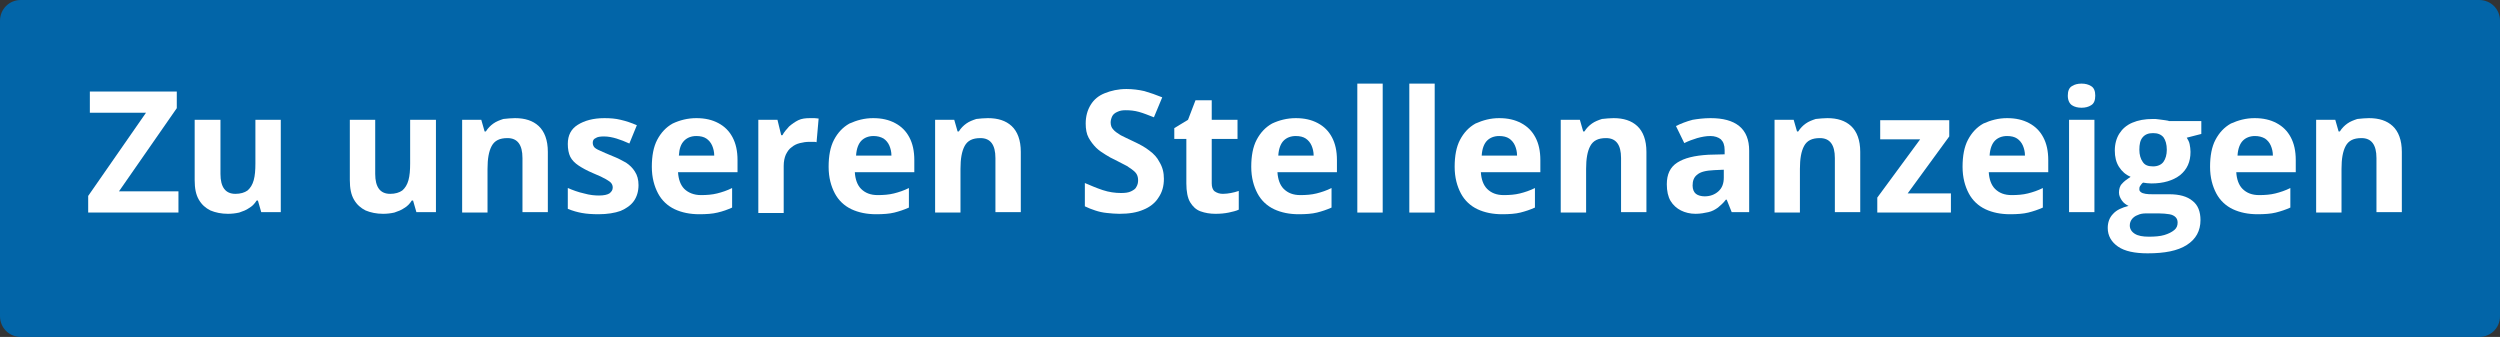 <?xml version="1.0" encoding="utf-8"?>
<!-- Generator: Adobe Illustrator 28.0.0, SVG Export Plug-In . SVG Version: 6.00 Build 0)  -->
<svg version="1.1" id="Ebene_1" xmlns="http://www.w3.org/2000/svg" xmlns:xlink="http://www.w3.org/1999/xlink" x="0px" y="0px"
	 viewBox="0 0 601 81" style="enable-background:new 0 0 601 81;" xml:space="preserve">
<rect x="0" y="0" width="601" height="81" fill="#333333" stroke="none"/>
<style type="text/css">
	.st0{fill:#0265A8;}
	.st1{fill:#FFFFFF;}
</style>
<path class="st0" d="M596,81H5c-2.8,0-5-2.2-5-5V5c0-2.8,2.2-5,5-5h591c2.8,0,5,2.2,5,5v71C601,78.8,598.8,81,596,81z"/>
<g>
	<path class="st1" d="M42.9,51.1H21.2v-4l13.9-20H21.6V22h20.9v4L28.6,46h14.3V51.1z"/>
	<path class="st1" d="M67.5,28.8v22.2h-4.7L62,48.2h-0.3c-0.5,0.8-1.1,1.4-1.8,1.8c-0.7,0.5-1.5,0.8-2.4,1.1
		c-0.9,0.2-1.8,0.3-2.7,0.3c-1.6,0-3-0.3-4.2-0.8c-1.2-0.6-2.1-1.4-2.8-2.6s-1-2.7-1-4.7V28.8H53v13c0,1.6,0.3,2.8,0.9,3.6
		c0.6,0.8,1.5,1.2,2.7,1.2c1.2,0,2.2-0.3,2.9-0.8c0.7-0.6,1.2-1.4,1.5-2.5c0.3-1.1,0.4-2.4,0.4-4V28.8H67.5z"/>
	<path class="st1" d="M104.8,28.8v22.2h-4.7l-0.8-2.8H99c-0.5,0.8-1.1,1.4-1.8,1.8c-0.7,0.5-1.5,0.8-2.4,1.1
		c-0.9,0.2-1.8,0.3-2.7,0.3c-1.6,0-3-0.3-4.2-0.8c-1.2-0.6-2.1-1.4-2.8-2.6s-1-2.7-1-4.7V28.8h6.1v13c0,1.6,0.3,2.8,0.9,3.6
		c0.6,0.8,1.5,1.2,2.7,1.2c1.2,0,2.2-0.3,2.9-0.8c0.7-0.6,1.2-1.4,1.5-2.5c0.3-1.1,0.4-2.4,0.4-4V28.8H104.8z"/>
	<path class="st1" d="M123.8,28.4c2.4,0,4.3,0.6,5.7,1.9c1.4,1.3,2.2,3.4,2.2,6.2v14.5h-6.1v-13c0-1.6-0.3-2.8-0.9-3.6
		c-0.6-0.8-1.5-1.2-2.7-1.2c-1.9,0-3.1,0.6-3.8,1.9s-1,3.1-1,5.5v10.5h-6.1V28.8h4.6l0.8,2.8h0.3c0.5-0.8,1.1-1.4,1.8-1.9
		c0.7-0.5,1.5-0.8,2.4-1.1C122,28.5,122.9,28.4,123.8,28.4z"/>
	<path class="st1" d="M153.5,44.5c0,1.5-0.4,2.8-1.1,3.8c-0.7,1-1.8,1.8-3.2,2.4c-1.4,0.5-3.2,0.8-5.3,0.8c-1.6,0-2.9-0.1-4-0.3
		c-1.1-0.2-2.2-0.5-3.4-1v-5c1.2,0.5,2.5,1,3.9,1.3c1.4,0.4,2.6,0.5,3.6,0.5c1.2,0,2-0.2,2.5-0.5c0.5-0.4,0.8-0.8,0.8-1.4
		c0-0.4-0.1-0.7-0.3-1s-0.6-0.6-1.3-1s-1.7-0.9-3.2-1.5c-1.4-0.6-2.5-1.2-3.4-1.8c-0.9-0.6-1.6-1.3-2-2.1c-0.4-0.8-0.6-1.9-0.6-3.1
		c0-2.1,0.8-3.6,2.4-4.6c1.6-1,3.7-1.6,6.4-1.6c1.4,0,2.7,0.1,3.9,0.4c1.3,0.3,2.5,0.7,3.9,1.3l-1.8,4.4c-1.1-0.5-2.1-0.9-3.1-1.2
		c-1-0.3-2-0.5-3-0.5c-0.9,0-1.6,0.1-2,0.4c-0.5,0.2-0.7,0.6-0.7,1.1c0,0.4,0.1,0.7,0.3,1c0.2,0.3,0.7,0.6,1.4,0.9
		c0.7,0.3,1.7,0.8,3,1.3c1.3,0.5,2.4,1.1,3.3,1.6c0.9,0.6,1.6,1.3,2.1,2.1C153.2,42.1,153.5,43.2,153.5,44.5z"/>
	<path class="st1" d="M167.4,28.4c2.1,0,3.8,0.4,5.3,1.2c1.5,0.8,2.6,1.9,3.4,3.4c0.8,1.5,1.2,3.3,1.2,5.5v2.9H163
		c0.1,1.7,0.6,3.1,1.5,4s2.3,1.5,4,1.5c1.4,0,2.7-0.1,3.9-0.4c1.2-0.3,2.4-0.7,3.6-1.3v4.7c-1.1,0.5-2.2,0.9-3.5,1.2
		c-1.2,0.3-2.7,0.4-4.4,0.4c-2.2,0-4.2-0.4-5.9-1.2s-3.1-2.1-4-3.8s-1.5-3.8-1.5-6.4c0-2.6,0.4-4.8,1.3-6.5c0.9-1.7,2.1-3,3.7-3.9
		C163.4,28.9,165.3,28.4,167.4,28.4z M167.4,32.7c-1.2,0-2.2,0.4-2.9,1.1c-0.8,0.8-1.2,1.9-1.3,3.6h8.5c0-0.9-0.2-1.7-0.5-2.4
		c-0.3-0.7-0.8-1.3-1.4-1.7S168.4,32.7,167.4,32.7z"/>
	<path class="st1" d="M194.7,28.4c0.3,0,0.7,0,1.1,0s0.7,0.1,1,0.1l-0.5,5.7c-0.2-0.1-0.5-0.1-0.8-0.1c-0.4,0-0.7,0-0.9,0
		c-0.8,0-1.5,0.1-2.3,0.3s-1.4,0.5-2,1c-0.6,0.4-1,1-1.4,1.8c-0.3,0.7-0.5,1.6-0.5,2.7v11.3h-6.1V28.8h4.6l0.9,3.7h0.3
		c0.4-0.8,1-1.4,1.6-2.1c0.7-0.6,1.4-1.1,2.2-1.5S193.7,28.4,194.7,28.4z"/>
	<path class="st1" d="M209.9,28.4c2.1,0,3.8,0.4,5.3,1.2s2.6,1.9,3.4,3.4c0.8,1.5,1.2,3.3,1.2,5.5v2.9h-14.3c0.1,1.7,0.6,3.1,1.5,4
		c1,1,2.3,1.5,4,1.5c1.4,0,2.7-0.1,3.9-0.4c1.2-0.3,2.4-0.7,3.6-1.3v4.7c-1.1,0.5-2.3,0.9-3.5,1.2c-1.2,0.3-2.7,0.4-4.4,0.4
		c-2.2,0-4.2-0.4-5.9-1.2c-1.7-0.8-3.1-2.1-4-3.8s-1.5-3.8-1.5-6.4c0-2.6,0.4-4.8,1.3-6.5s2.1-3,3.7-3.9
		C206,28.9,207.8,28.4,209.9,28.4z M210,32.7c-1.2,0-2.2,0.4-2.9,1.1s-1.2,1.9-1.3,3.6h8.5c0-0.9-0.2-1.7-0.5-2.4
		c-0.3-0.7-0.8-1.3-1.4-1.7C211.7,32.9,210.9,32.7,210,32.7z"/>
	<path class="st1" d="M237.5,28.4c2.4,0,4.3,0.6,5.7,1.9s2.2,3.4,2.2,6.2v14.5h-6.1v-13c0-1.6-0.3-2.8-0.9-3.6
		c-0.6-0.8-1.5-1.2-2.7-1.2c-1.9,0-3.1,0.6-3.8,1.9c-0.7,1.3-1,3.1-1,5.5v10.5h-6.1V28.8h4.6l0.8,2.8h0.3c0.5-0.8,1.1-1.4,1.8-1.9
		c0.7-0.5,1.5-0.8,2.4-1.1C235.6,28.5,236.5,28.4,237.5,28.4z"/>
	<path class="st1" d="M279.8,43c0,1.7-0.4,3.2-1.3,4.5c-0.8,1.3-2.1,2.3-3.6,2.9c-1.6,0.7-3.5,1-5.8,1c-1,0-2-0.1-3-0.2
		c-1-0.1-1.9-0.3-2.8-0.6c-0.9-0.3-1.7-0.6-2.5-1V44c1.4,0.6,2.8,1.2,4.3,1.7c1.5,0.5,3,0.7,4.4,0.7c1,0,1.8-0.1,2.4-0.4
		c0.6-0.3,1.1-0.6,1.3-1.1c0.3-0.5,0.4-1,0.4-1.6c0-0.7-0.2-1.4-0.7-1.9c-0.5-0.5-1.2-1-2-1.5c-0.9-0.5-1.8-0.9-2.9-1.5
		c-0.7-0.3-1.4-0.7-2.2-1.2s-1.6-1-2.3-1.7s-1.3-1.5-1.8-2.4c-0.5-0.9-0.7-2.1-0.7-3.4c0-1.7,0.4-3.2,1.2-4.5s1.9-2.2,3.4-2.8
		s3.2-1,5.2-1c1.5,0,3,0.2,4.3,0.5c1.4,0.4,2.8,0.9,4.3,1.5l-2,4.8c-1.3-0.5-2.5-1-3.6-1.3c-1.1-0.3-2.1-0.4-3.2-0.4
		c-0.8,0-1.4,0.1-2,0.4c-0.5,0.2-1,0.6-1.2,1s-0.4,1-0.4,1.5c0,0.7,0.2,1.3,0.6,1.7c0.4,0.5,1,0.9,1.8,1.4c0.8,0.4,1.8,0.9,3.1,1.5
		c1.5,0.7,2.8,1.4,3.8,2.2c1.1,0.8,1.9,1.7,2.4,2.7C279.5,40.2,279.8,41.5,279.8,43z"/>
	<path class="st1" d="M294,46.6c0.7,0,1.3-0.1,1.9-0.2c0.6-0.1,1.3-0.3,1.9-0.5v4.5c-0.6,0.3-1.5,0.5-2.4,0.7c-1,0.2-2,0.3-3.2,0.3
		c-1.3,0-2.5-0.2-3.6-0.6c-1.1-0.4-1.9-1.2-2.5-2.2s-0.9-2.6-0.9-4.5V33.4h-2.9v-2.6l3.3-2l1.8-4.7h3.9v4.7h6.2v4.6h-6.2v10.7
		c0,0.8,0.2,1.5,0.7,1.9C292.6,46.4,293.2,46.6,294,46.6z"/>
	<path class="st1" d="M311.5,28.4c2.1,0,3.8,0.4,5.3,1.2s2.6,1.9,3.4,3.4c0.8,1.5,1.2,3.3,1.2,5.5v2.9h-14.3c0.1,1.7,0.6,3.1,1.5,4
		c1,1,2.3,1.5,4,1.5c1.4,0,2.7-0.1,3.9-0.4c1.2-0.3,2.4-0.7,3.6-1.3v4.7c-1.1,0.5-2.3,0.9-3.5,1.2c-1.2,0.3-2.7,0.4-4.4,0.4
		c-2.2,0-4.2-0.4-5.9-1.2c-1.7-0.8-3.1-2.1-4-3.8s-1.5-3.8-1.5-6.4c0-2.6,0.4-4.8,1.3-6.5s2.1-3,3.7-3.9
		C307.5,28.9,309.4,28.4,311.5,28.4z M311.5,32.7c-1.2,0-2.2,0.4-2.9,1.1s-1.2,1.9-1.3,3.6h8.5c0-0.9-0.2-1.7-0.5-2.4
		c-0.3-0.7-0.8-1.3-1.4-1.7C313.3,32.9,312.5,32.7,311.5,32.7z"/>
	<path class="st1" d="M332.4,51.1h-6.1v-31h6.1V51.1z"/>
	<path class="st1" d="M344.9,51.1h-6.1v-31h6.1V51.1z"/>
	<path class="st1" d="M360.4,28.4c2.1,0,3.8,0.4,5.3,1.2s2.6,1.9,3.4,3.4c0.8,1.5,1.2,3.3,1.2,5.5v2.9H356c0.1,1.7,0.6,3.1,1.5,4
		c1,1,2.3,1.5,4,1.5c1.4,0,2.7-0.1,3.9-0.4c1.2-0.3,2.4-0.7,3.6-1.3v4.7c-1.1,0.5-2.3,0.9-3.5,1.2c-1.2,0.3-2.7,0.4-4.4,0.4
		c-2.2,0-4.2-0.4-5.9-1.2c-1.7-0.8-3.1-2.1-4-3.8s-1.5-3.8-1.5-6.4c0-2.6,0.4-4.8,1.3-6.5s2.1-3,3.7-3.9
		C356.5,28.9,358.3,28.4,360.4,28.4z M360.4,32.7c-1.2,0-2.2,0.4-2.9,1.1s-1.2,1.9-1.3,3.6h8.5c0-0.9-0.2-1.7-0.5-2.4
		c-0.3-0.7-0.8-1.3-1.4-1.7C362.2,32.9,361.4,32.7,360.4,32.7z"/>
	<path class="st1" d="M387.9,28.4c2.4,0,4.3,0.6,5.7,1.9s2.2,3.4,2.2,6.2v14.5h-6.1v-13c0-1.6-0.3-2.8-0.9-3.6
		c-0.6-0.8-1.5-1.2-2.7-1.2c-1.9,0-3.1,0.6-3.8,1.9c-0.7,1.3-1,3.1-1,5.5v10.5h-6.1V28.8h4.6l0.8,2.8h0.3c0.5-0.8,1.1-1.4,1.8-1.9
		c0.7-0.5,1.5-0.8,2.4-1.1C386.1,28.5,387,28.4,387.9,28.4z"/>
	<path class="st1" d="M411.2,28.4c3,0,5.3,0.6,6.9,1.9c1.6,1.3,2.4,3.3,2.4,5.9v14.8h-4.2l-1.2-3h-0.2c-0.6,0.8-1.3,1.4-1.9,1.9
		c-0.7,0.5-1.4,0.9-2.3,1.1c-0.9,0.2-1.9,0.4-3.1,0.4c-1.3,0-2.5-0.3-3.5-0.8s-1.9-1.3-2.5-2.3s-0.9-2.4-0.9-4
		c0-2.4,0.8-4.1,2.5-5.2c1.7-1.1,4.1-1.7,7.5-1.9l3.9-0.1v-1c0-1.2-0.3-2-0.9-2.6c-0.6-0.5-1.5-0.8-2.5-0.8c-1.1,0-2.1,0.2-3.2,0.5
		c-1,0.3-2.1,0.7-3.1,1.2l-2-4.1c1.2-0.6,2.5-1.1,4-1.5C408.1,28.6,409.6,28.4,411.2,28.4z M414.4,40.8l-2.3,0.1
		c-2,0.1-3.3,0.4-4.1,1.1c-0.8,0.6-1.1,1.5-1.1,2.6c0,0.9,0.3,1.6,0.8,2s1.3,0.6,2.1,0.6c1.3,0,2.4-0.4,3.3-1.2
		c0.9-0.8,1.3-1.9,1.3-3.3V40.8z"/>
	<path class="st1" d="M439.3,28.4c2.4,0,4.3,0.6,5.7,1.9s2.2,3.4,2.2,6.2v14.5h-6.1v-13c0-1.6-0.3-2.8-0.9-3.6
		c-0.6-0.8-1.5-1.2-2.7-1.2c-1.9,0-3.1,0.6-3.8,1.9c-0.7,1.3-1,3.1-1,5.5v10.5h-6.1V28.8h4.6l0.8,2.8h0.3c0.5-0.8,1.1-1.4,1.8-1.9
		c0.7-0.5,1.5-0.8,2.4-1.1C437.5,28.5,438.4,28.4,439.3,28.4z"/>
	<path class="st1" d="M468.9,51.1h-17.6v-3.6l10.3-14H452v-4.6h16.6v3.9l-10,13.7h10.4V51.1z"/>
	<path class="st1" d="M482.5,28.4c2.1,0,3.8,0.4,5.3,1.2s2.6,1.9,3.4,3.4c0.8,1.5,1.2,3.3,1.2,5.5v2.9h-14.3c0.1,1.7,0.6,3.1,1.5,4
		c1,1,2.3,1.5,4,1.5c1.4,0,2.7-0.1,3.9-0.4c1.2-0.3,2.4-0.7,3.6-1.3v4.7c-1.1,0.5-2.3,0.9-3.5,1.2c-1.2,0.3-2.7,0.4-4.4,0.4
		c-2.2,0-4.2-0.4-5.9-1.2c-1.7-0.8-3.1-2.1-4-3.8s-1.5-3.8-1.5-6.4c0-2.6,0.4-4.8,1.3-6.5s2.1-3,3.7-3.9
		C478.6,28.9,480.4,28.4,482.5,28.4z M482.5,32.7c-1.2,0-2.2,0.4-2.9,1.1s-1.2,1.9-1.3,3.6h8.5c0-0.9-0.2-1.7-0.5-2.4
		c-0.3-0.7-0.8-1.3-1.4-1.7C484.3,32.9,483.5,32.7,482.5,32.7z"/>
	<path class="st1" d="M500.4,20.1c0.9,0,1.7,0.2,2.3,0.6c0.7,0.4,1,1.2,1,2.3c0,1.1-0.3,1.9-1,2.3c-0.6,0.4-1.4,0.6-2.3,0.6
		c-0.9,0-1.7-0.2-2.3-0.6c-0.6-0.4-1-1.2-1-2.3c0-1.1,0.3-1.9,1-2.3C498.7,20.3,499.5,20.1,500.4,20.1z M503.5,28.8v22.2h-6.1V28.8
		H503.5z"/>
	<path class="st1" d="M516.3,60.9c-3.1,0-5.5-0.5-7.1-1.6c-1.6-1.1-2.5-2.6-2.5-4.5c0-1.3,0.4-2.5,1.3-3.4c0.8-0.9,2.1-1.5,3.7-1.9
		c-0.6-0.3-1.2-0.7-1.6-1.3s-0.7-1.2-0.7-1.9c0-0.8,0.2-1.6,0.7-2.1c0.5-0.6,1.2-1.1,2.1-1.7c-1.2-0.5-2.1-1.3-2.8-2.4s-1-2.4-1-3.9
		c0-1.6,0.4-3,1.1-4.1c0.7-1.1,1.7-2,3.1-2.6s3-0.9,5-0.9c0.4,0,0.9,0,1.4,0.1c0.5,0.1,1,0.1,1.5,0.2c0.5,0.1,0.8,0.1,0.9,0.2h7.8
		v3.1l-3.5,0.9c0.3,0.5,0.6,1,0.7,1.6s0.2,1.1,0.2,1.8c0,2.4-0.8,4.2-2.5,5.6c-1.7,1.3-4,2-6.9,2c-0.7,0-1.4-0.1-2-0.2
		c-0.3,0.2-0.5,0.5-0.7,0.8c-0.2,0.3-0.2,0.5-0.2,0.8c0,0.3,0.1,0.5,0.4,0.7c0.2,0.2,0.6,0.3,1.1,0.4c0.5,0.1,1.1,0.1,1.9,0.1h3.8
		c2.4,0,4.3,0.5,5.6,1.6c1.3,1,1.9,2.6,1.9,4.6c0,2.6-1.1,4.6-3.3,6S520.4,60.9,516.3,60.9z M516.6,56.9c1.4,0,2.7-0.1,3.7-0.4
		c1-0.3,1.8-0.7,2.4-1.2c0.6-0.5,0.8-1.1,0.8-1.8c0-0.6-0.2-1-0.5-1.3c-0.3-0.3-0.8-0.6-1.5-0.7c-0.7-0.1-1.5-0.2-2.5-0.2h-3.1
		c-0.7,0-1.4,0.1-2,0.4c-0.6,0.2-1.1,0.6-1.4,1c-0.3,0.4-0.5,0.9-0.5,1.5c0,0.8,0.4,1.5,1.2,2C514,56.7,515.1,56.9,516.6,56.9z
		 M517.6,40c1.1,0,2-0.4,2.5-1.1c0.5-0.7,0.8-1.7,0.8-2.9c0-1.3-0.3-2.3-0.8-3c-0.6-0.7-1.4-1-2.5-1c-1.1,0-1.9,0.3-2.5,1
		c-0.6,0.7-0.8,1.7-0.8,3c0,1.2,0.3,2.2,0.8,2.9C515.6,39.7,516.4,40,517.6,40z"/>
	<path class="st1" d="M542,28.4c2.1,0,3.8,0.4,5.3,1.2s2.6,1.9,3.4,3.4c0.8,1.5,1.2,3.3,1.2,5.5v2.9h-14.3c0.1,1.7,0.6,3.1,1.5,4
		c1,1,2.3,1.5,4,1.5c1.4,0,2.7-0.1,3.9-0.4c1.2-0.3,2.4-0.7,3.6-1.3v4.7c-1.1,0.5-2.3,0.9-3.5,1.2c-1.2,0.3-2.7,0.4-4.4,0.4
		c-2.2,0-4.2-0.4-5.9-1.2c-1.7-0.8-3.1-2.1-4-3.8s-1.5-3.8-1.5-6.4c0-2.6,0.4-4.8,1.3-6.5s2.1-3,3.7-3.9
		C538.1,28.9,539.9,28.4,542,28.4z M542.1,32.7c-1.2,0-2.2,0.4-2.9,1.1s-1.2,1.9-1.3,3.6h8.5c0-0.9-0.2-1.7-0.5-2.4
		c-0.3-0.7-0.8-1.3-1.4-1.7C543.8,32.9,543,32.7,542.1,32.7z"/>
	<path class="st1" d="M569.5,28.4c2.4,0,4.3,0.6,5.7,1.9s2.2,3.4,2.2,6.2v14.5h-6.1v-13c0-1.6-0.3-2.8-0.9-3.6
		c-0.6-0.8-1.5-1.2-2.7-1.2c-1.9,0-3.1,0.6-3.8,1.9c-0.7,1.3-1,3.1-1,5.5v10.5h-6.1V28.8h4.6l0.8,2.8h0.3c0.5-0.8,1.1-1.4,1.8-1.9
		c0.7-0.5,1.5-0.8,2.4-1.1C567.7,28.5,568.6,28.4,569.5,28.4z"/>
</g>
</svg>
